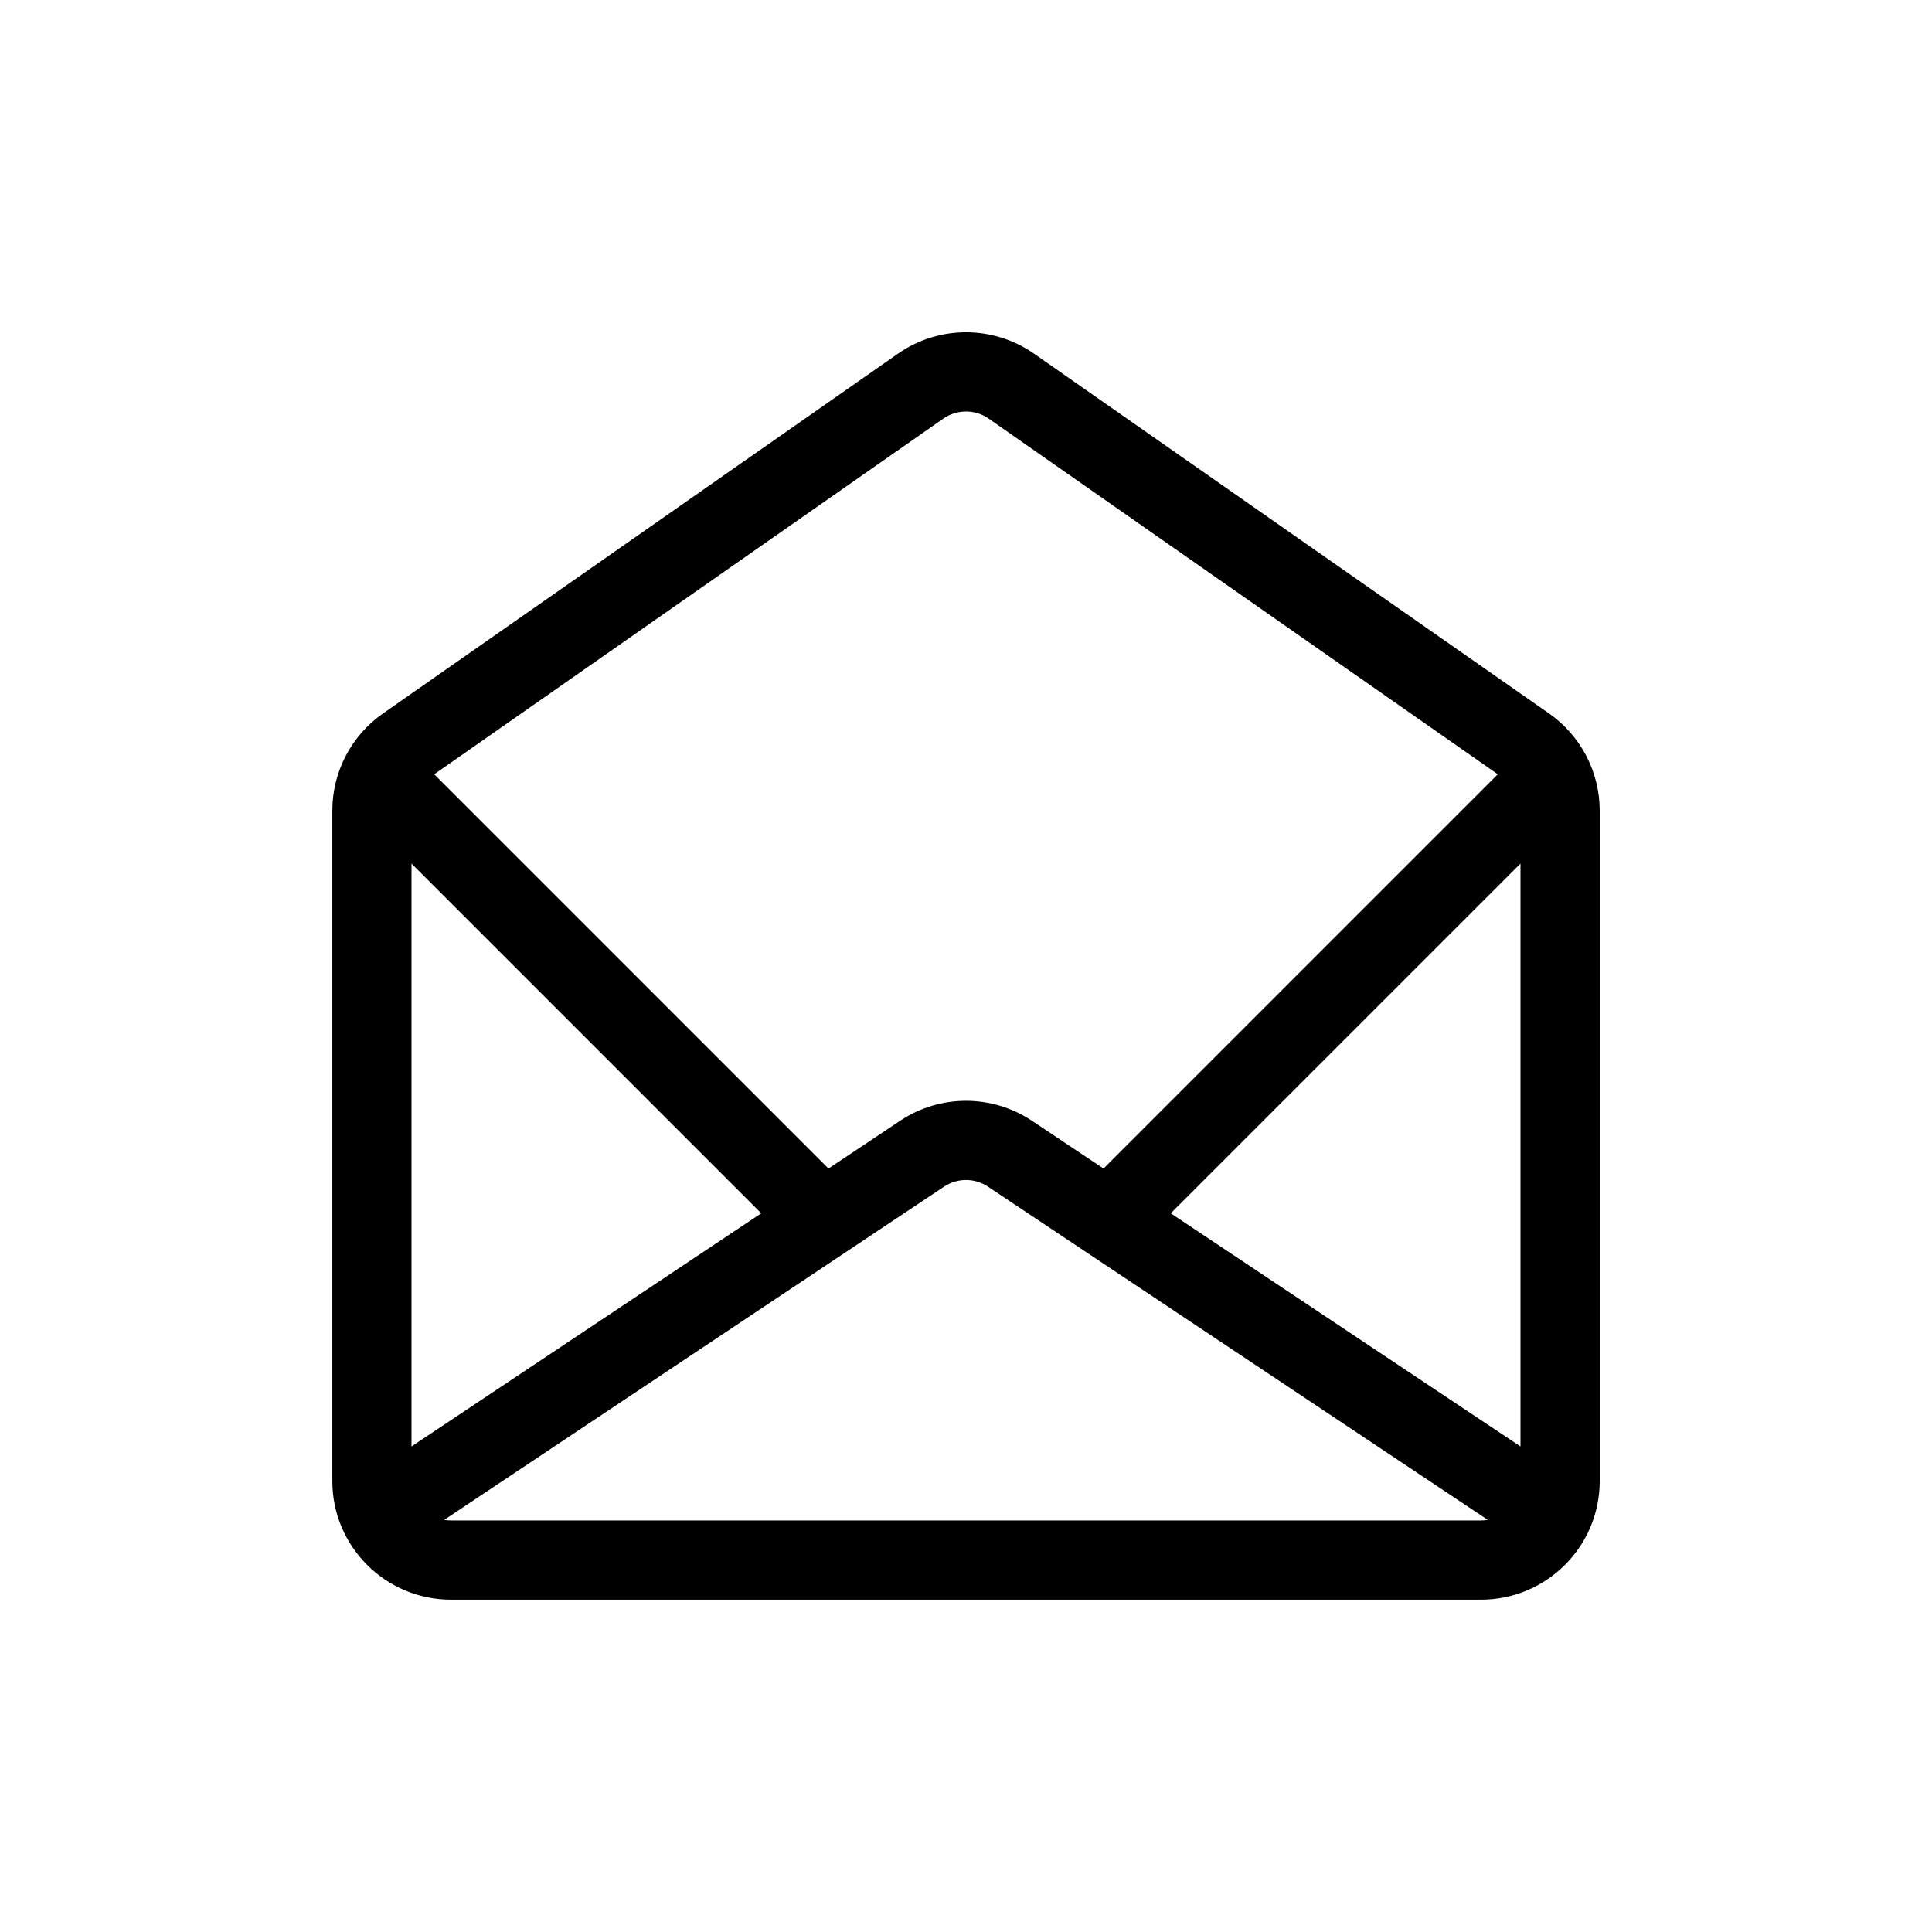 <?xml version="1.0" encoding="UTF-8"?>
<!-- Uploaded to: SVG Repo, www.svgrepo.com, Generator: SVG Repo Mixer Tools -->
<svg fill="#000000" width="800px" height="800px" version="1.1" viewBox="144 144 512 512" xmlns="http://www.w3.org/2000/svg">
 <path d="m381.95 237.74c10.84-7.574 25.262-7.574 36.098 0l136.45 95.328c8.418 5.879 13.438 15.496 13.438 25.766v177.65c0 17.387-14.117 31.445-31.488 31.445h-272.89c-17.371 0-31.488-14.059-31.488-31.445v-177.65c0-10.27 5.019-19.887 13.438-25.766zm24.074 17.207c-3.613-2.527-8.434-2.527-12.051 0l-134.9 94.242 104.48 104.48 18.98-12.656c10.578-7.051 24.355-7.051 34.934 0l18.98 12.656 104.48-104.48zm48.234 210.59 92.684 61.789v-154.47zm84.023 81.242-132.46-88.305c-3.523-2.352-8.117-2.352-11.645 0l-132.46 88.305c0.594 0.102 1.207 0.156 1.832 0.156h272.89c0.629 0 1.238-0.055 1.836-0.156zm-285.23-19.453 92.684-61.789-92.684-92.684z" fill-rule="evenodd"/>
</svg>